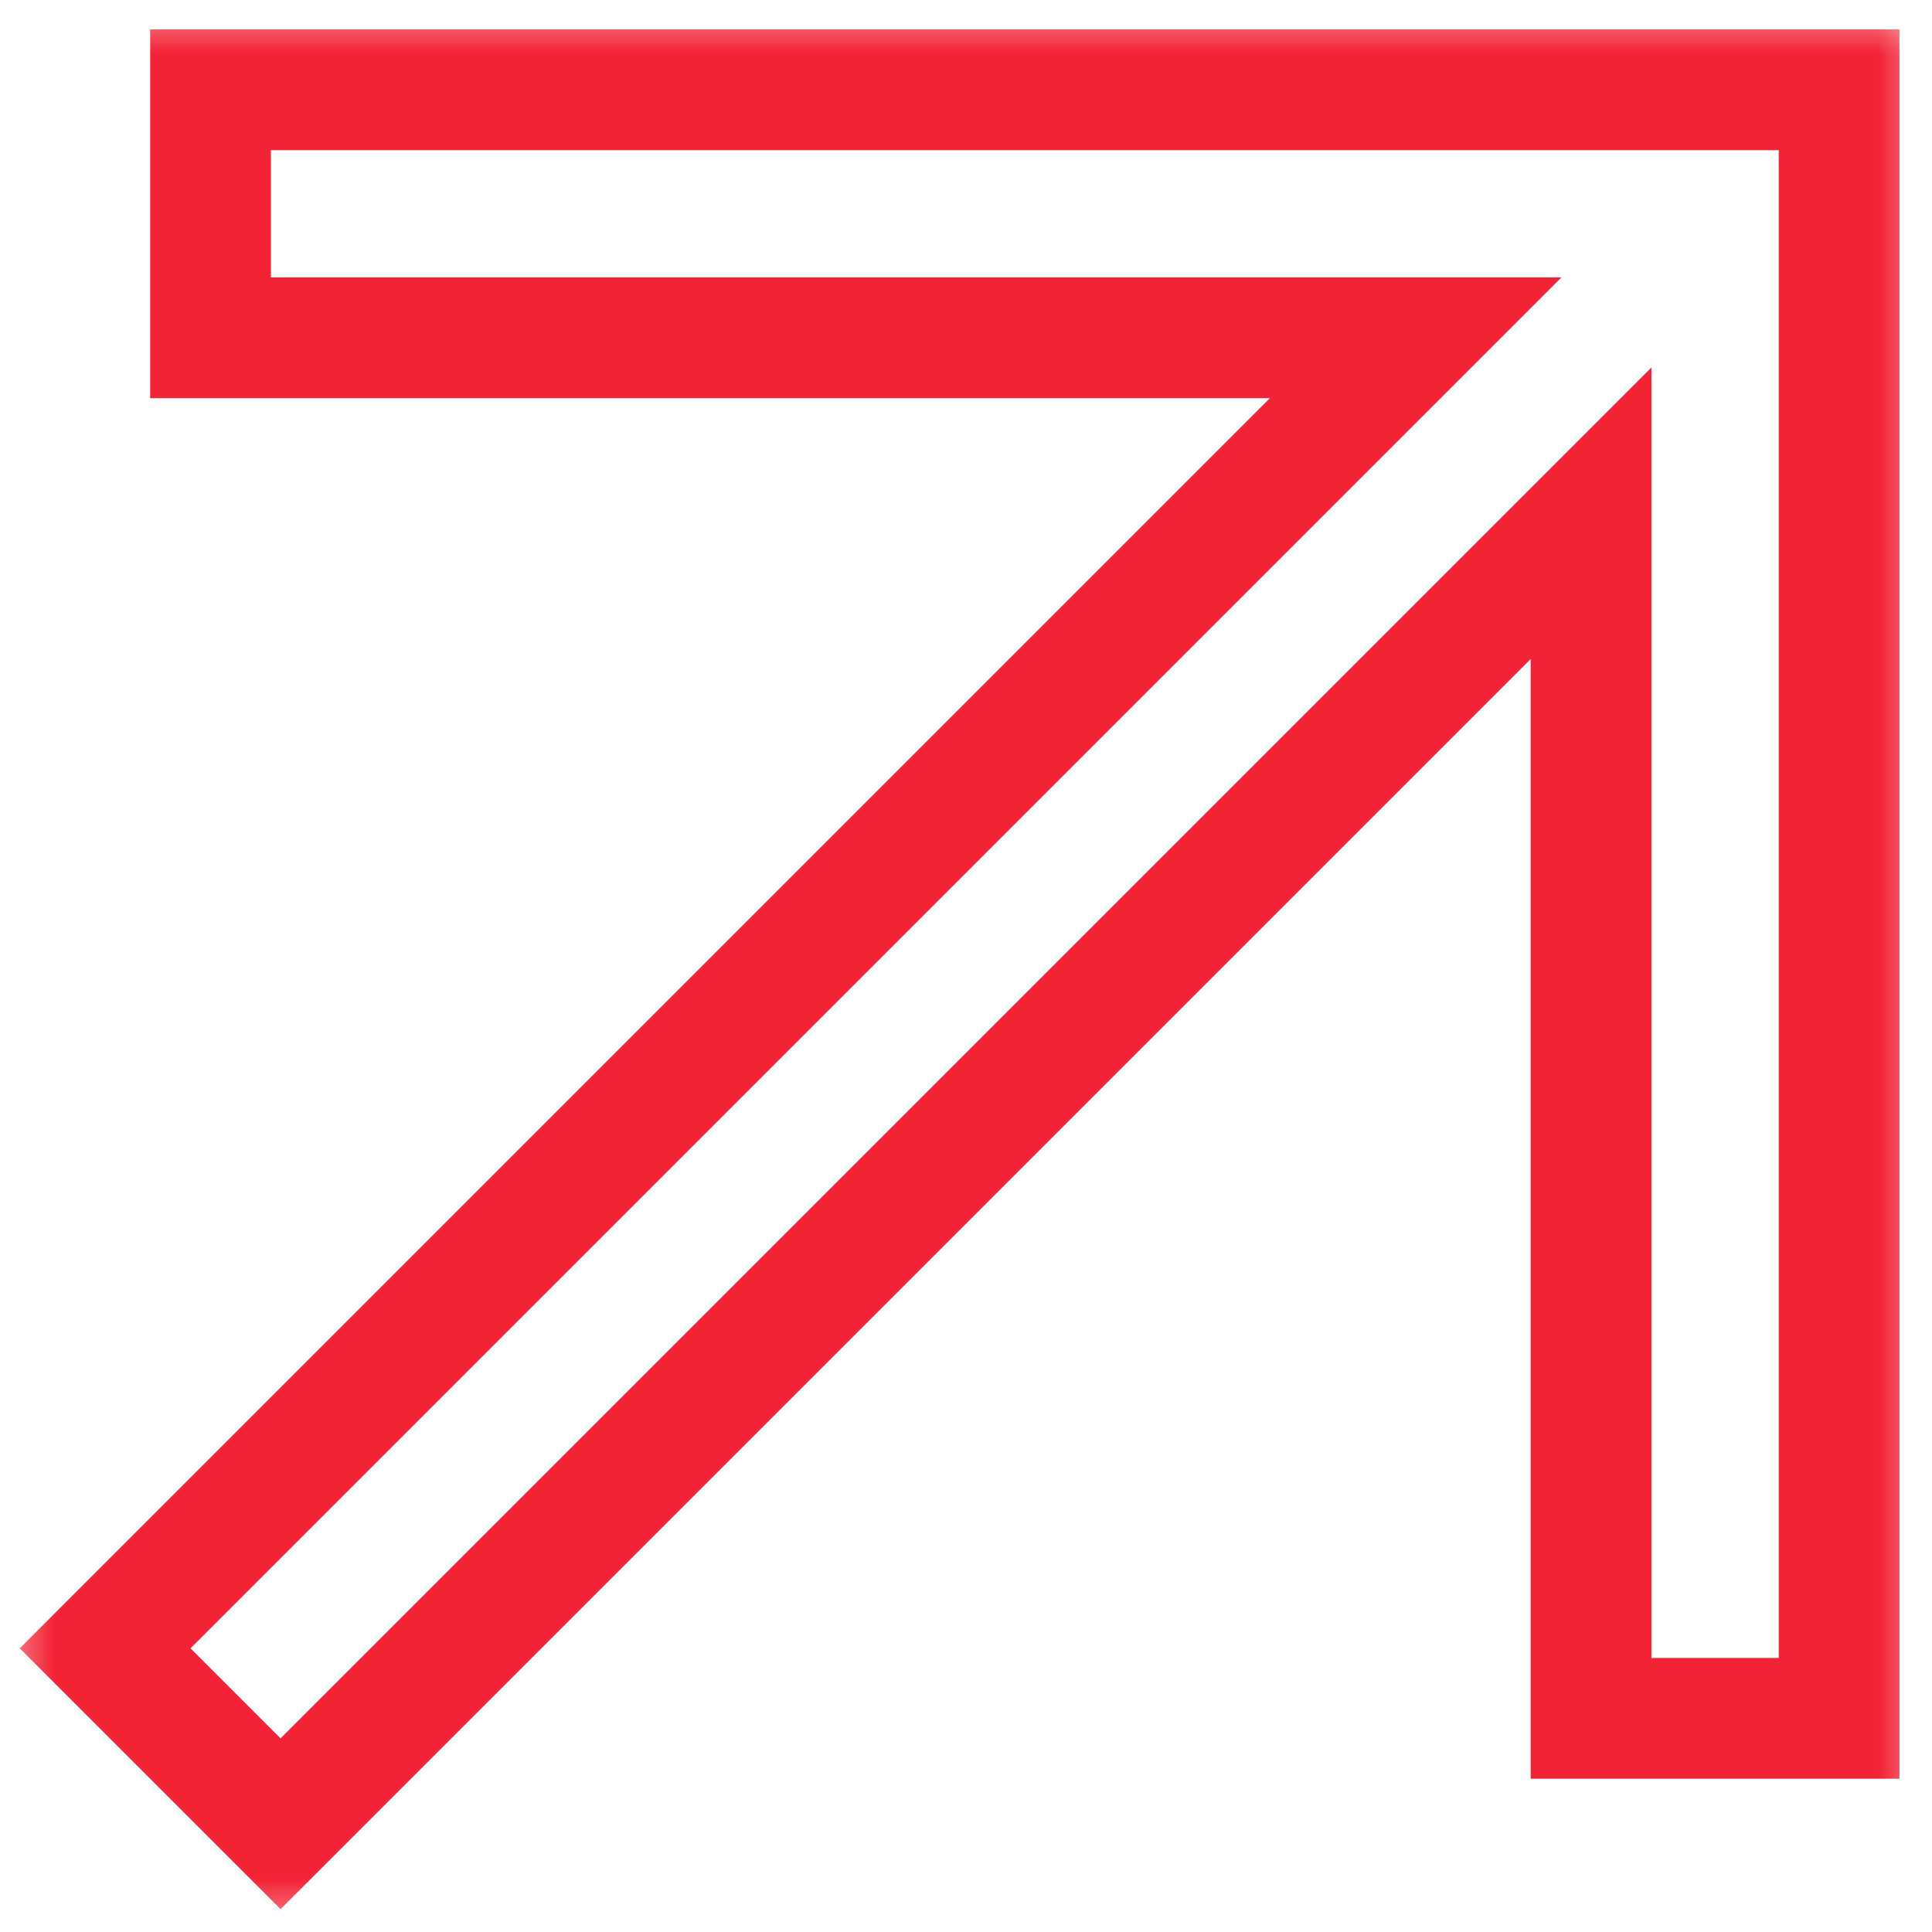 <svg width="18" height="18" viewBox="0 0 18 18" fill="none" xmlns="http://www.w3.org/2000/svg">
<g clip-path="url(#clip0_3_187)">
<mask id="mask0_3_187" style="mask-type:alpha" maskUnits="userSpaceOnUse" x="0" y="0" width="18" height="18">
<path d="M18 0H0V18H18V0Z" fill="#C4C4C4"/>
</mask>
<g mask="url(#mask0_3_187)">
<path fill-rule="evenodd" clip-rule="evenodd" d="M14.261 16.572H17.697V0.274H1.399V3.71H11.831L0.184 15.357L2.614 17.787L14.261 6.14V16.572ZM2.614 16.196L15.386 3.424V15.447H16.572V1.399H2.524V2.585H14.547L1.775 15.357L2.614 16.196Z" fill="#F22335"/>
</g>
</g>
<defs>
<clipPath id="clip0_3_187">
<rect width="18" height="18" fill="white"/>
</clipPath>
</defs>
</svg>

